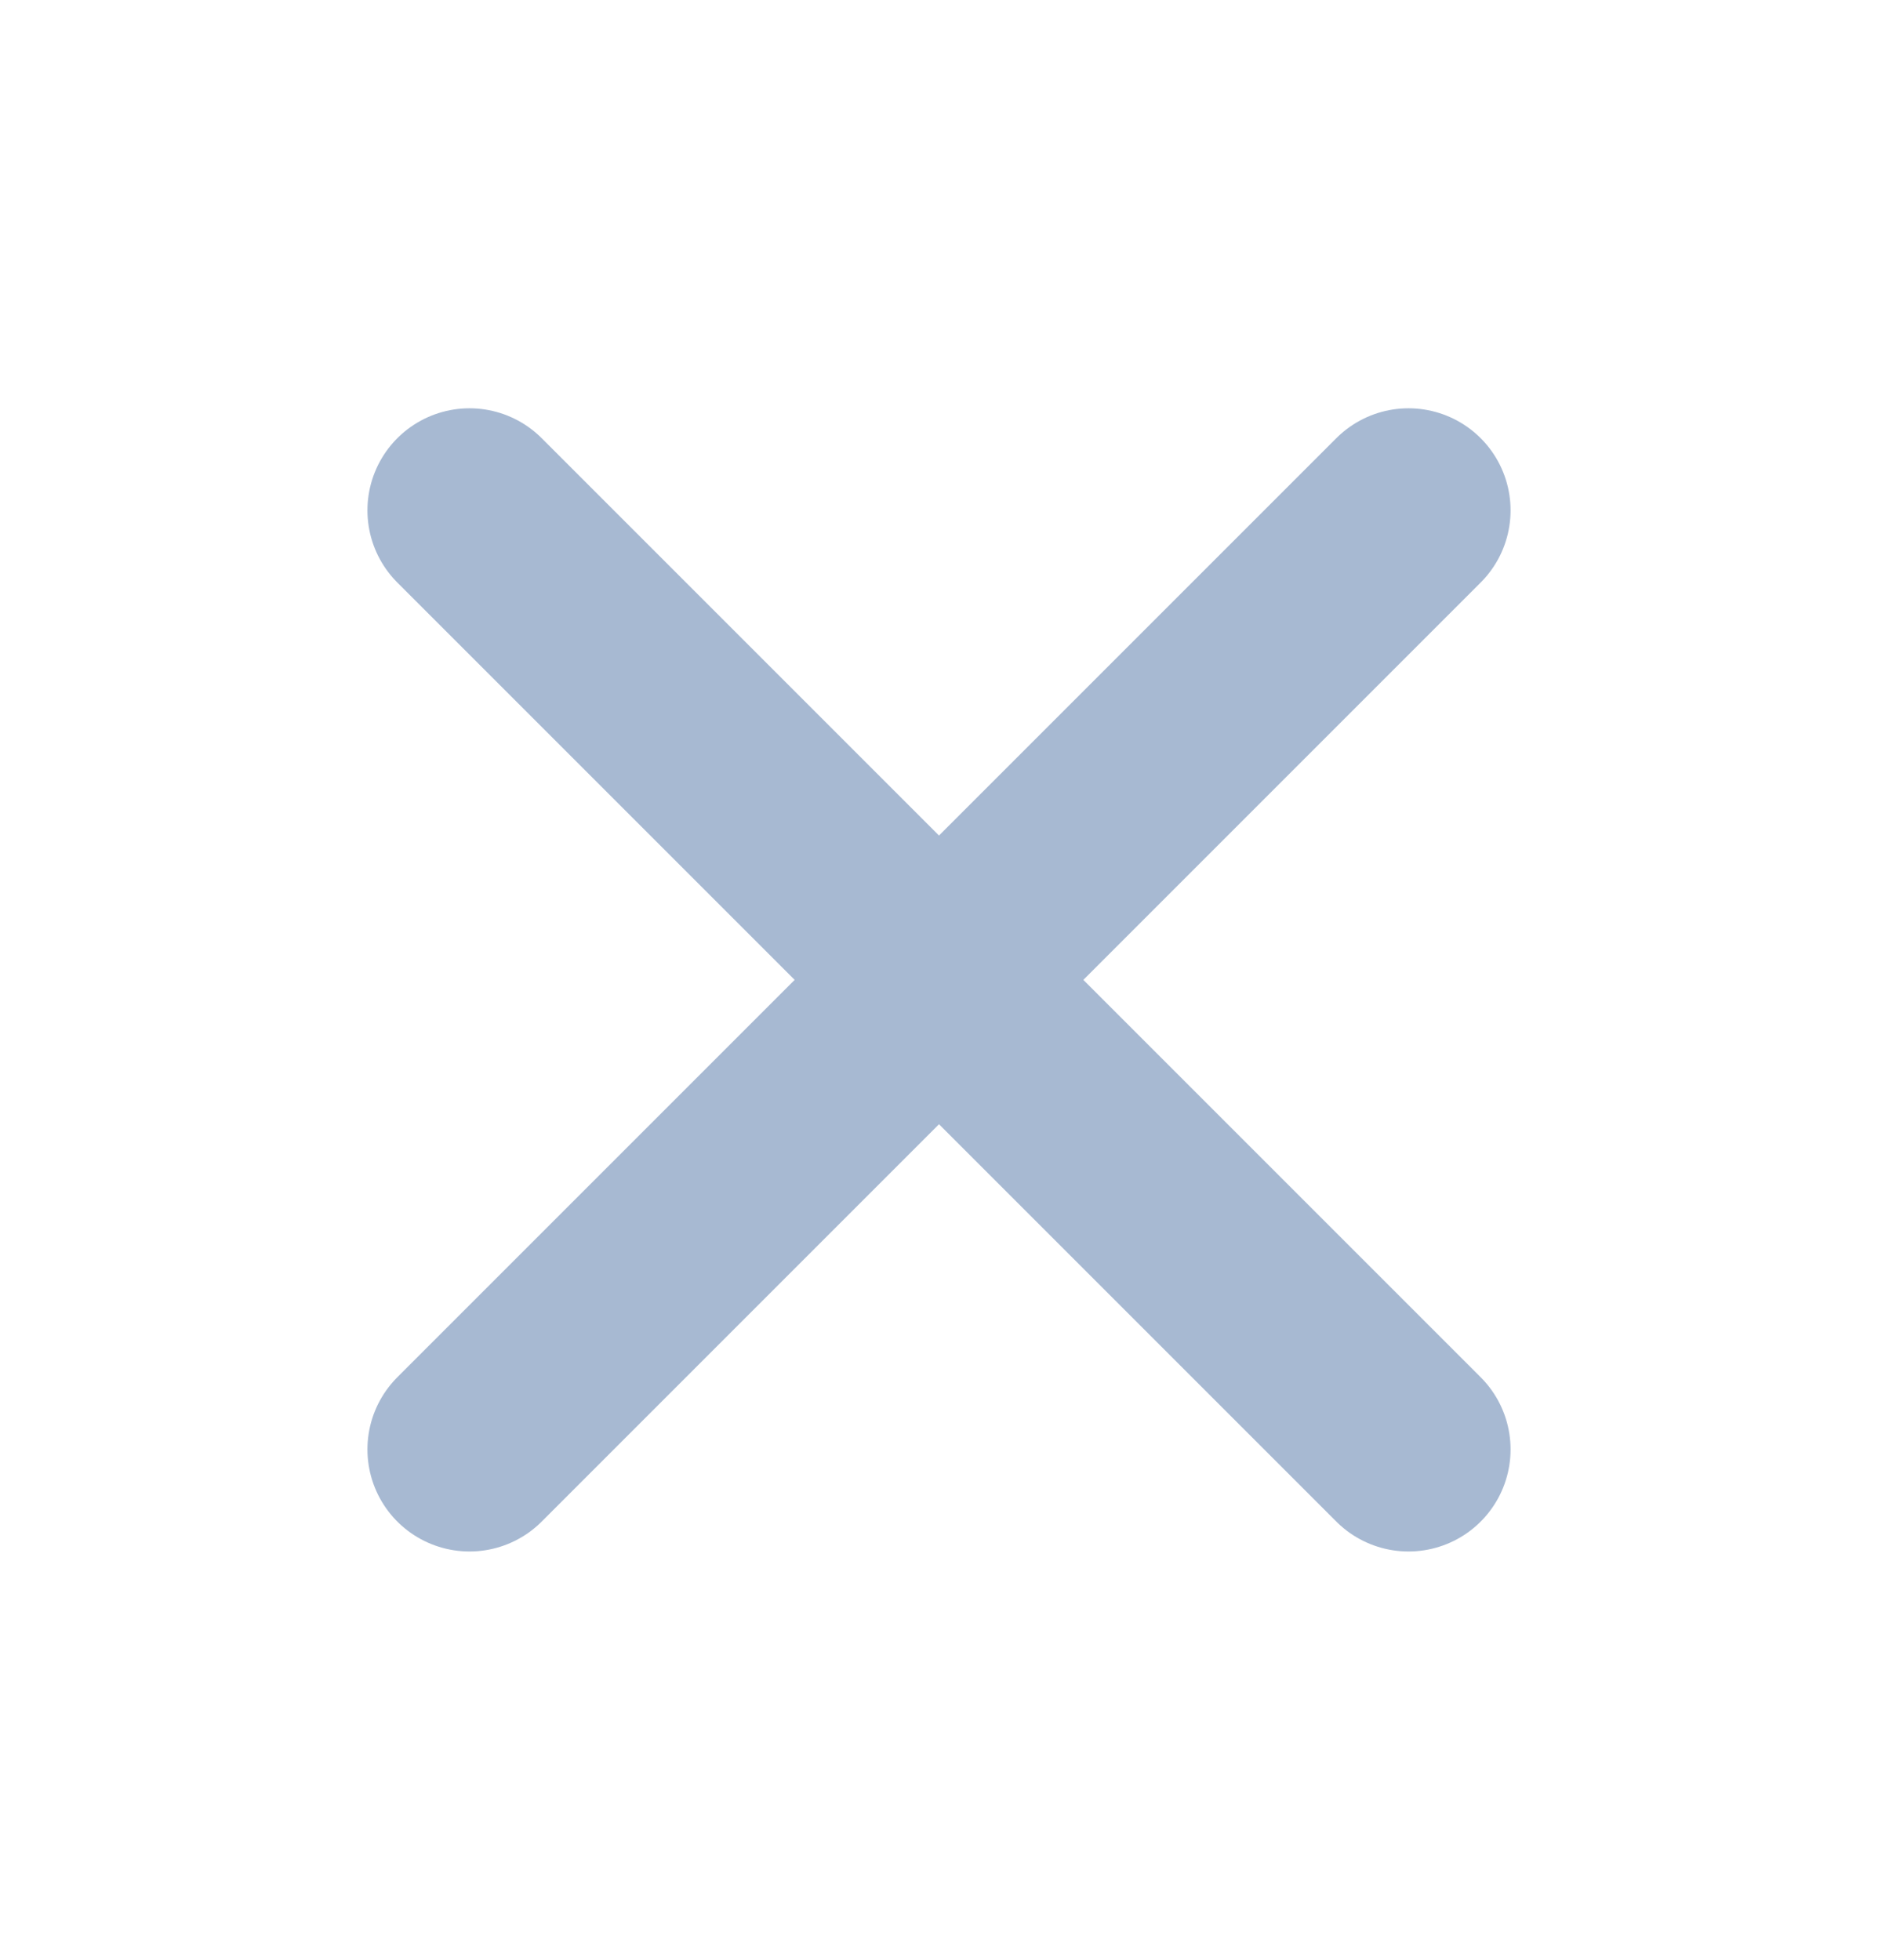 <svg width="23" height="24" viewBox="0 0 23 24" fill="none" xmlns="http://www.w3.org/2000/svg"><path d="M17.25 6.25L5.75 17.75" stroke="#A7B9D2" stroke-width="2.5" stroke-linecap="round" stroke-linejoin="round"/><path d="M5.75 6.25L17.25 17.75" stroke="#A7B9D2" stroke-width="2.5" stroke-linecap="round" stroke-linejoin="round"/></svg>
